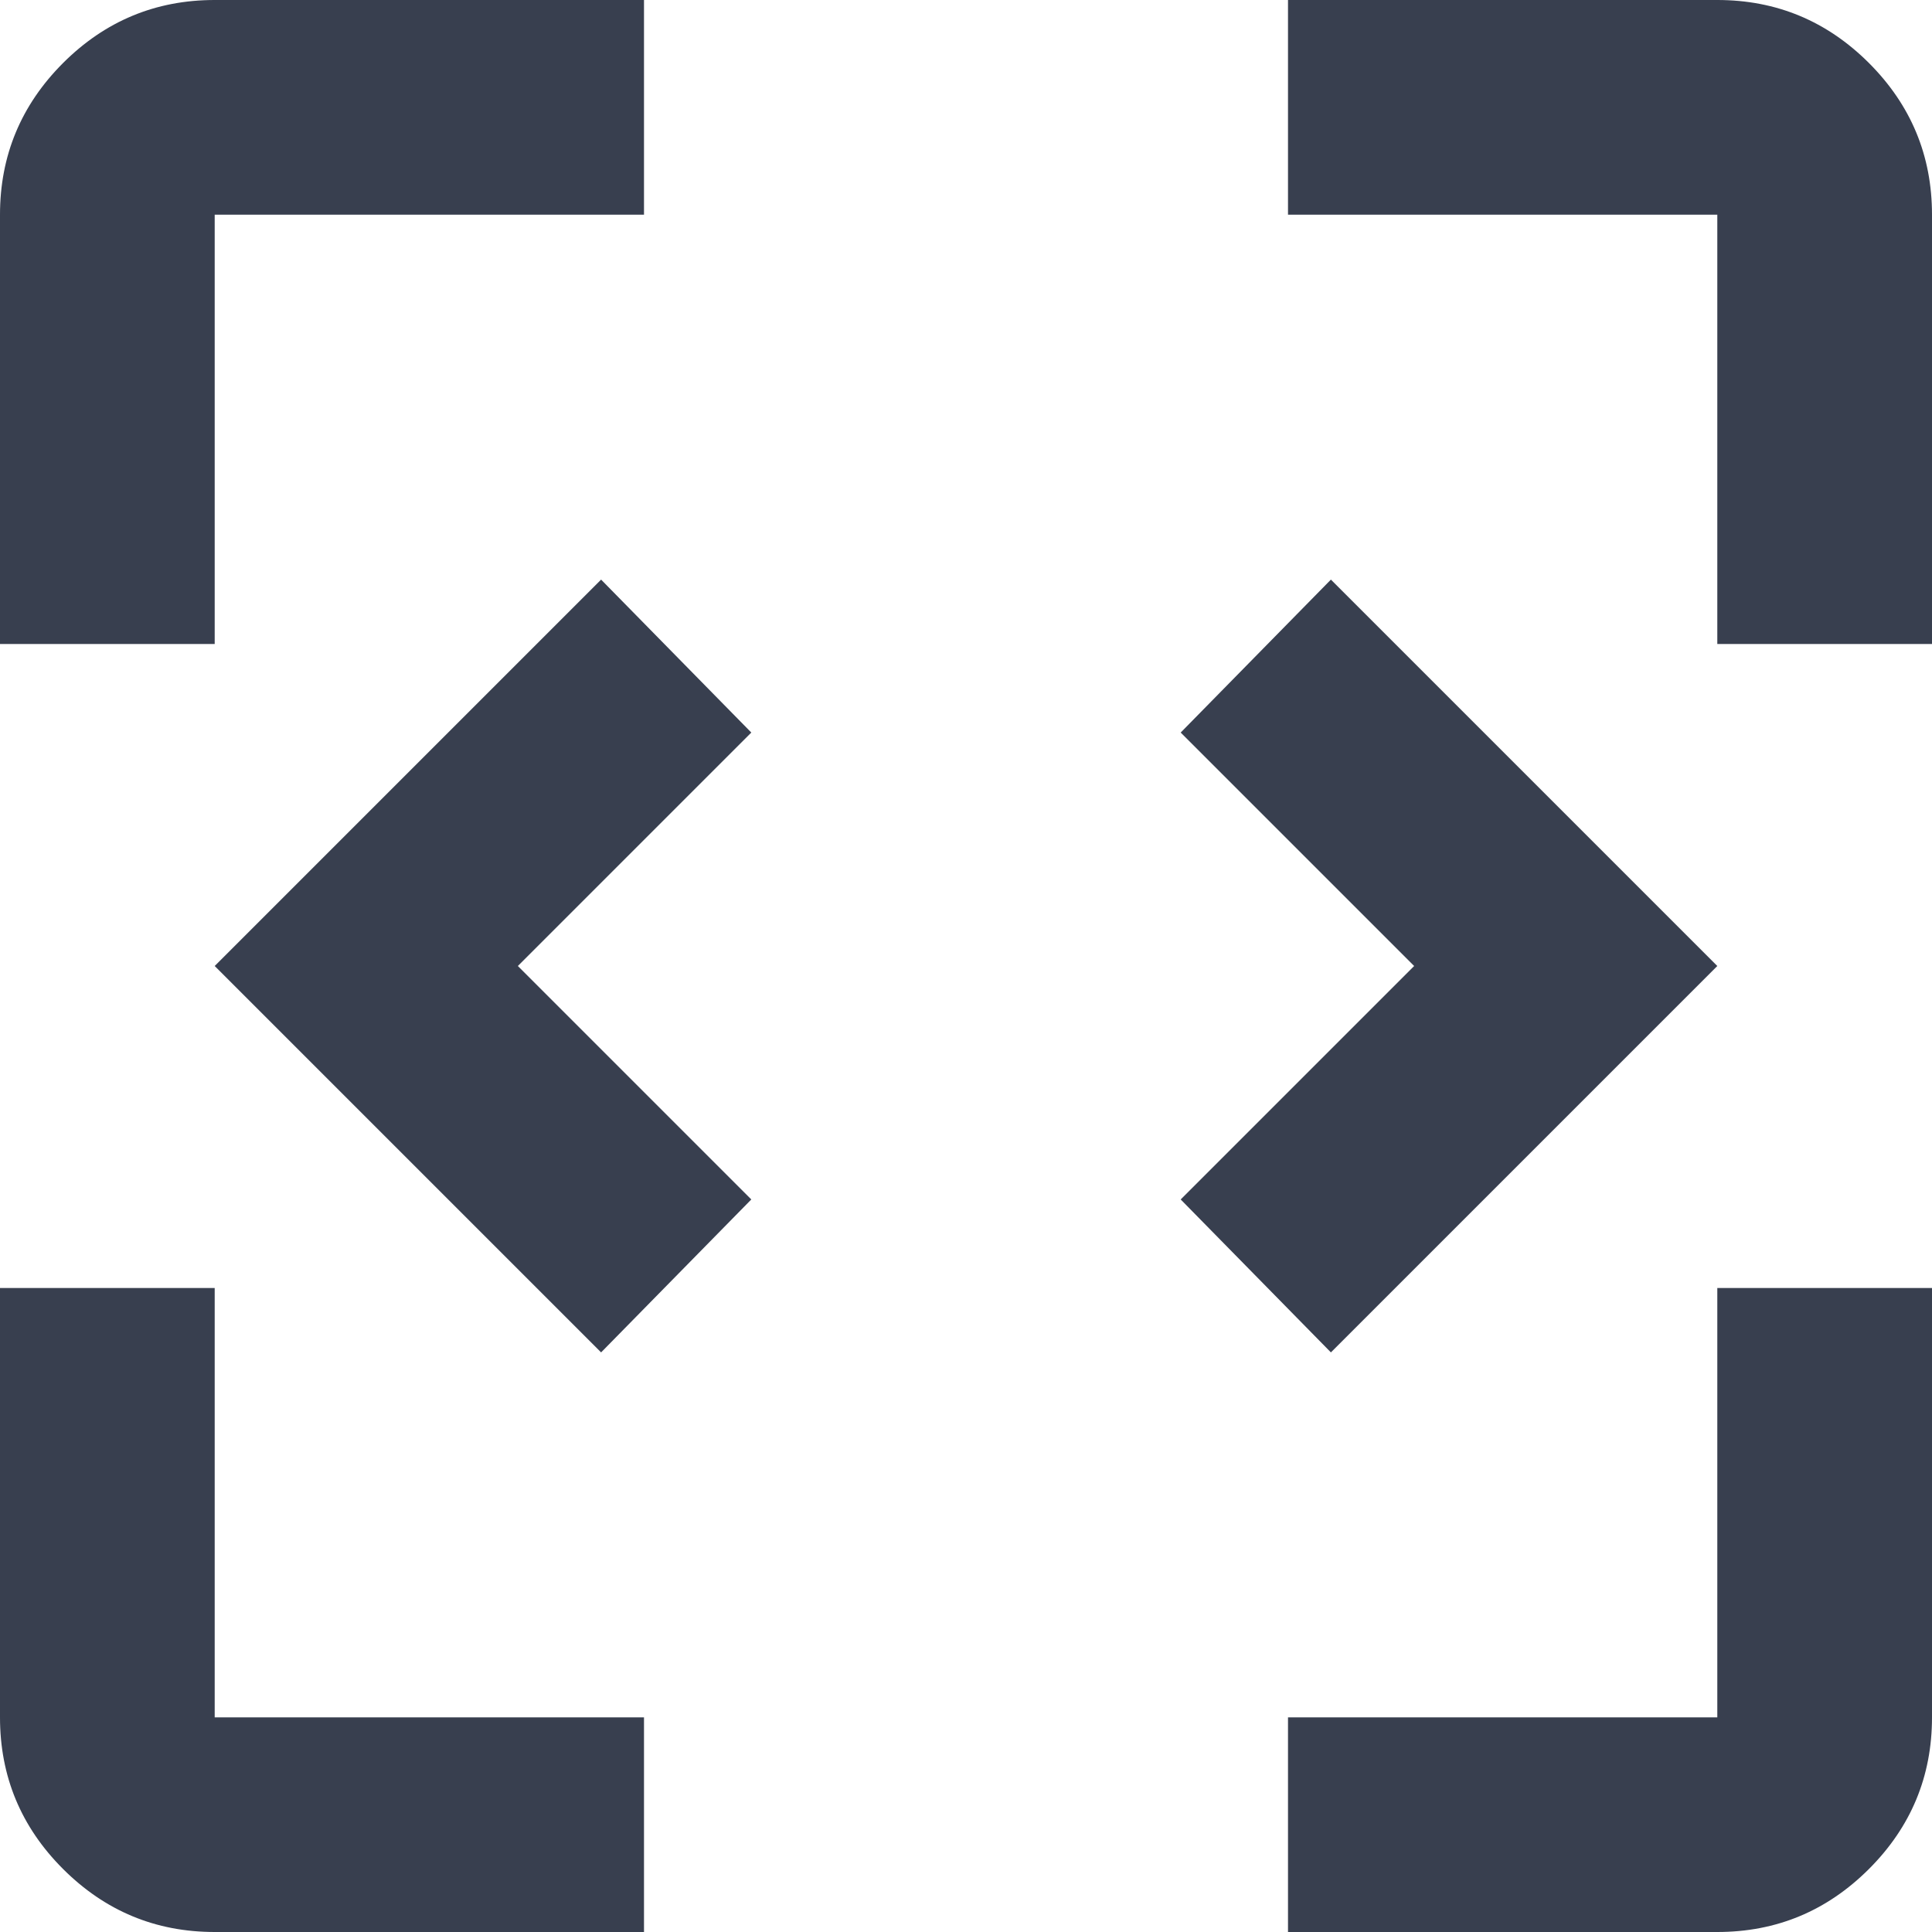 <svg width="24" height="24" viewBox="0 0 24 24" fill="none" xmlns="http://www.w3.org/2000/svg">
<path d="M7.467 16.8L2.667 12L7.467 7.2L9.333 9.1L6.433 12L9.333 14.9L7.467 16.8ZM16.533 16.8L14.667 14.9L17.567 12L14.667 9.1L16.533 7.2L21.333 12L16.533 16.8ZM2.667 24C1.933 24 1.306 23.739 0.783 23.217C0.261 22.695 0 22.067 0 21.334V16H2.667V21.334H8V24H2.667ZM16 24V21.334H21.333V16H24V21.334C24 22.067 23.739 22.695 23.217 23.217C22.694 23.739 22.067 24 21.333 24H16ZM0 8V2.667C0 1.933 0.261 1.306 0.783 0.783C1.306 0.261 1.933 0 2.667 0H8V2.667H2.667V8H0ZM21.333 8V2.667H16V0H21.333C22.067 0 22.694 0.261 23.217 0.783C23.739 1.306 24 1.933 24 2.667V8H21.333Z" fill="#383F4F"/>
</svg>

